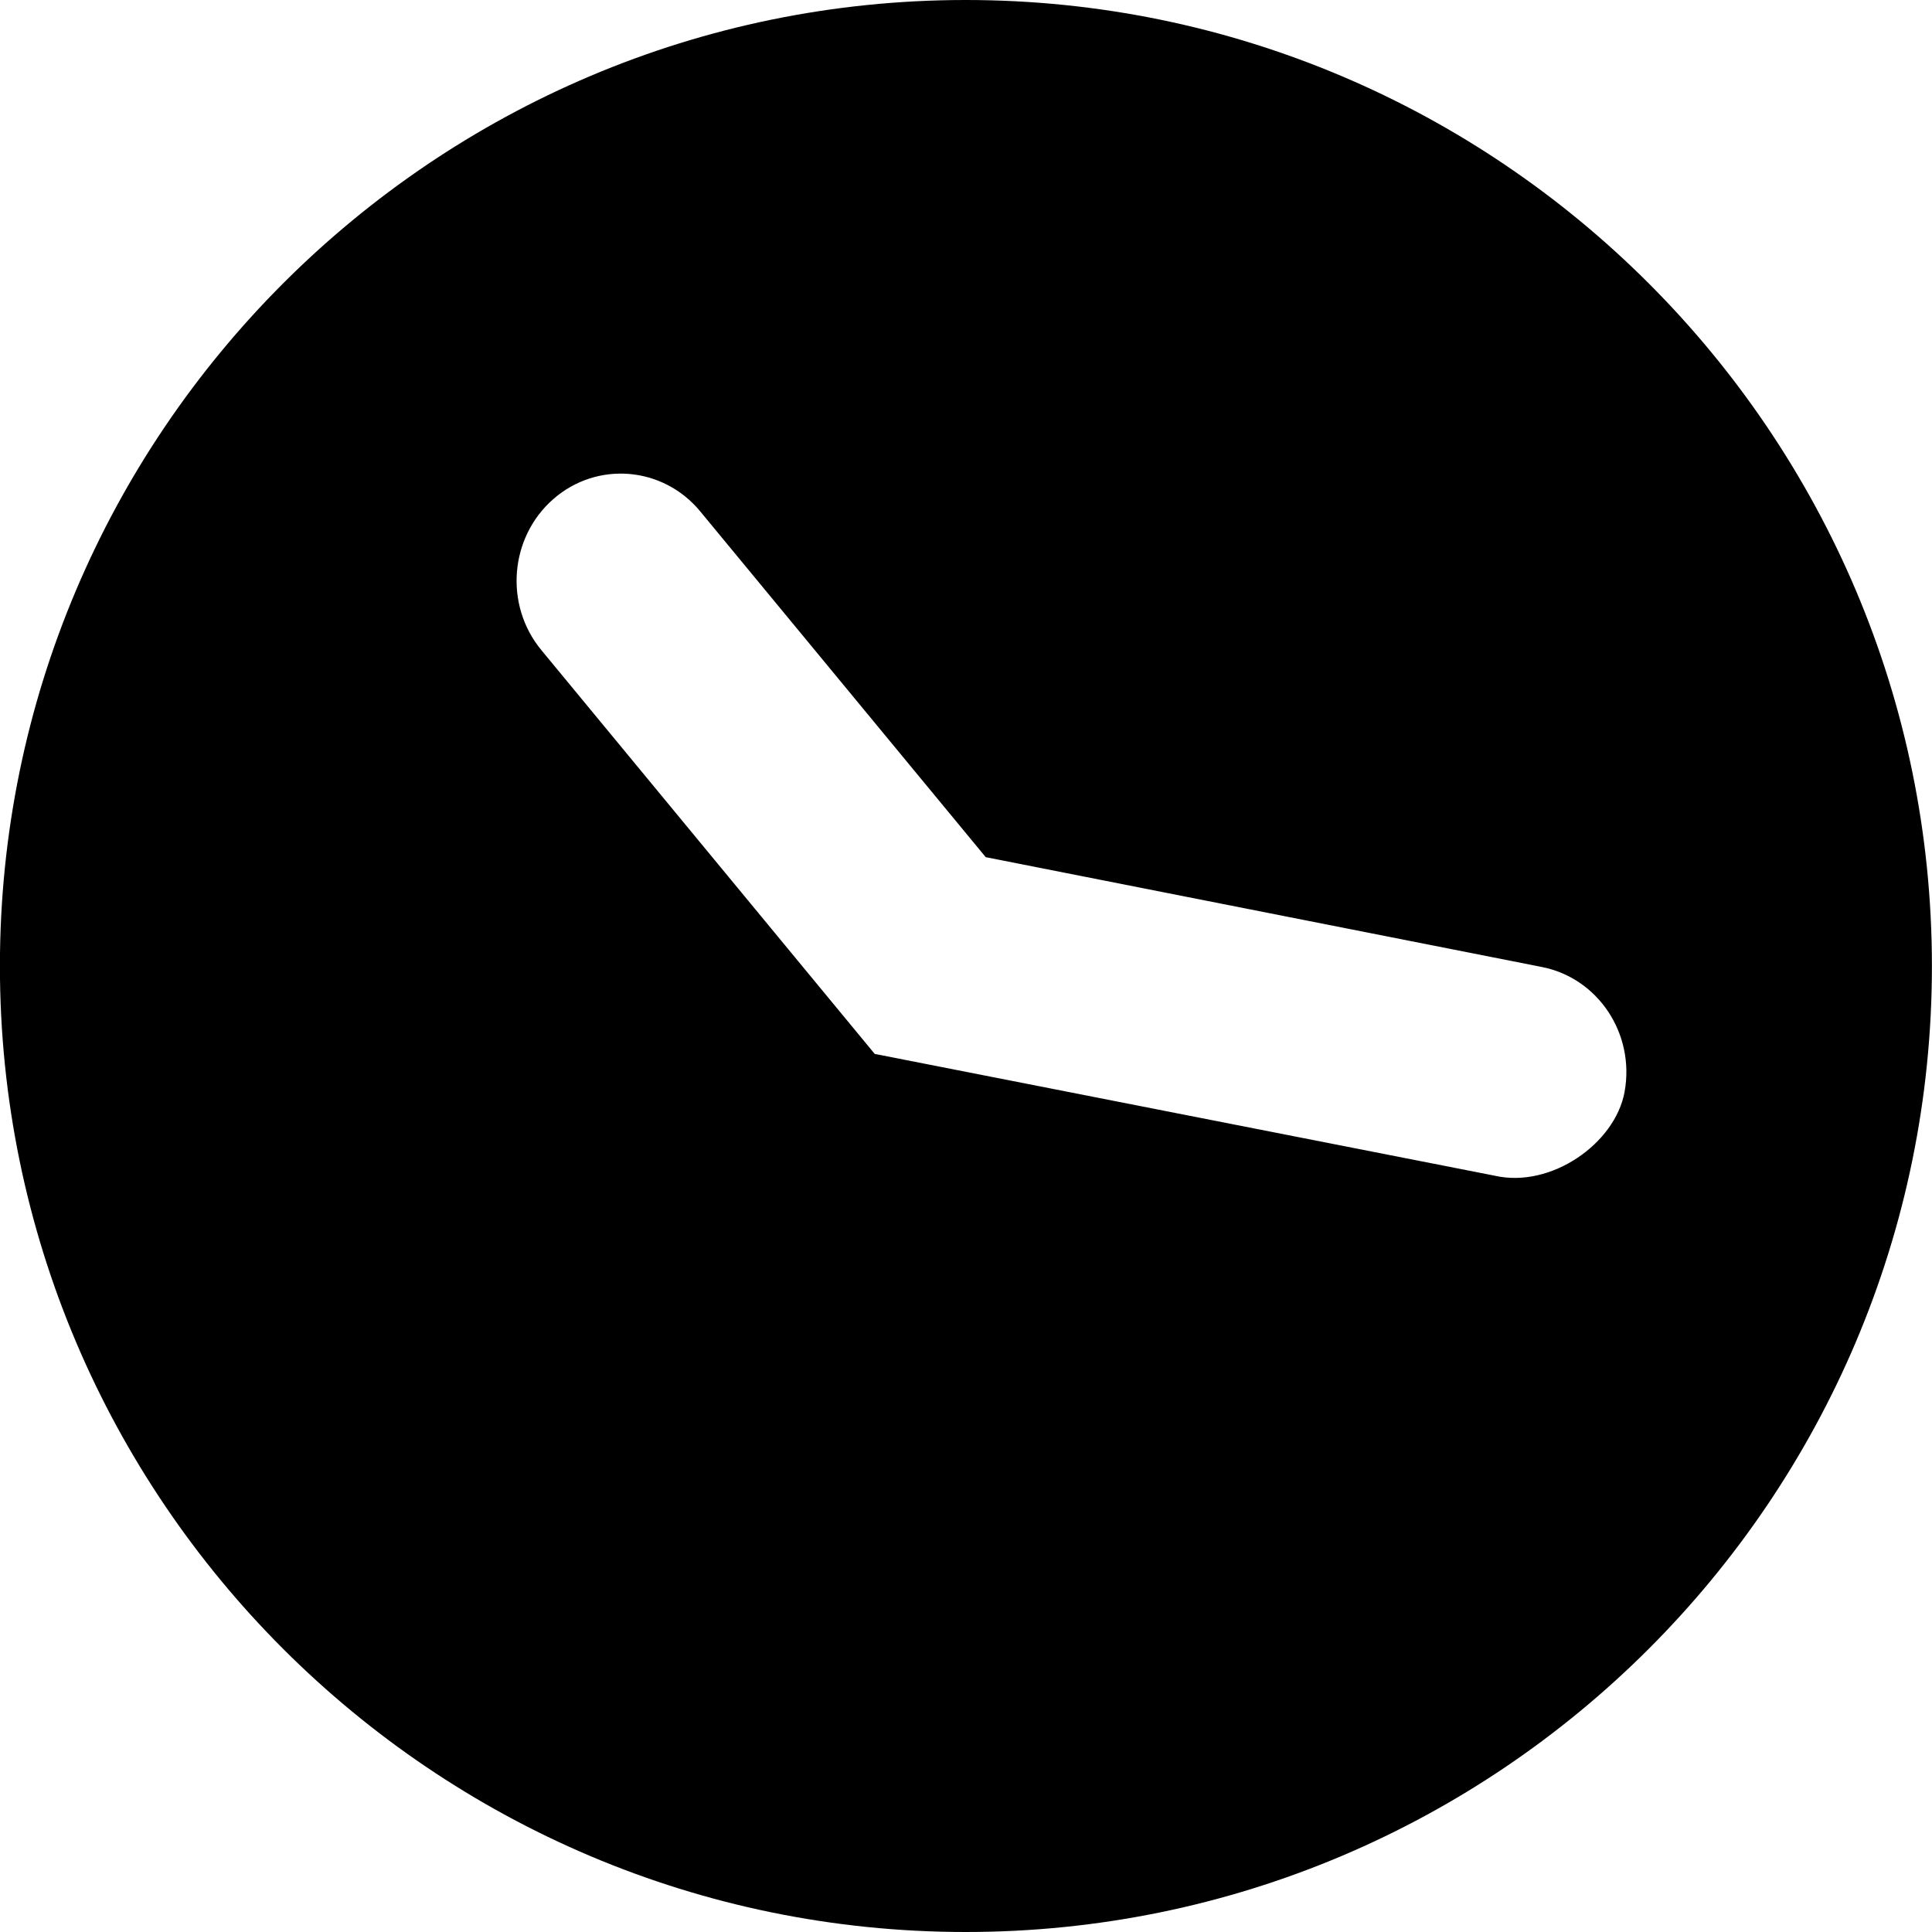 <svg width="24" height="24" viewBox="0 0 24 24" fill="none" xmlns="http://www.w3.org/2000/svg">
<path d="M10.866 13.092L6.725 8.076C6.262 7.516 6.329 6.676 6.874 6.199C7.419 5.724 8.236 5.793 8.698 6.352L12.245 10.648L19.147 12.011C19.851 12.146 20.313 12.841 20.181 13.564C20.065 14.204 19.268 14.765 18.568 14.605L10.866 13.092ZM-0.001 12.001C-0.001 18.623 5.384 24 11.997 24C18.616 24 23.999 18.623 23.999 12.001C23.999 5.384 18.616 -0 11.997 -0C5.384 -0 -0.001 5.384 -0.001 12.001Z" fill="black"/>
</svg>
